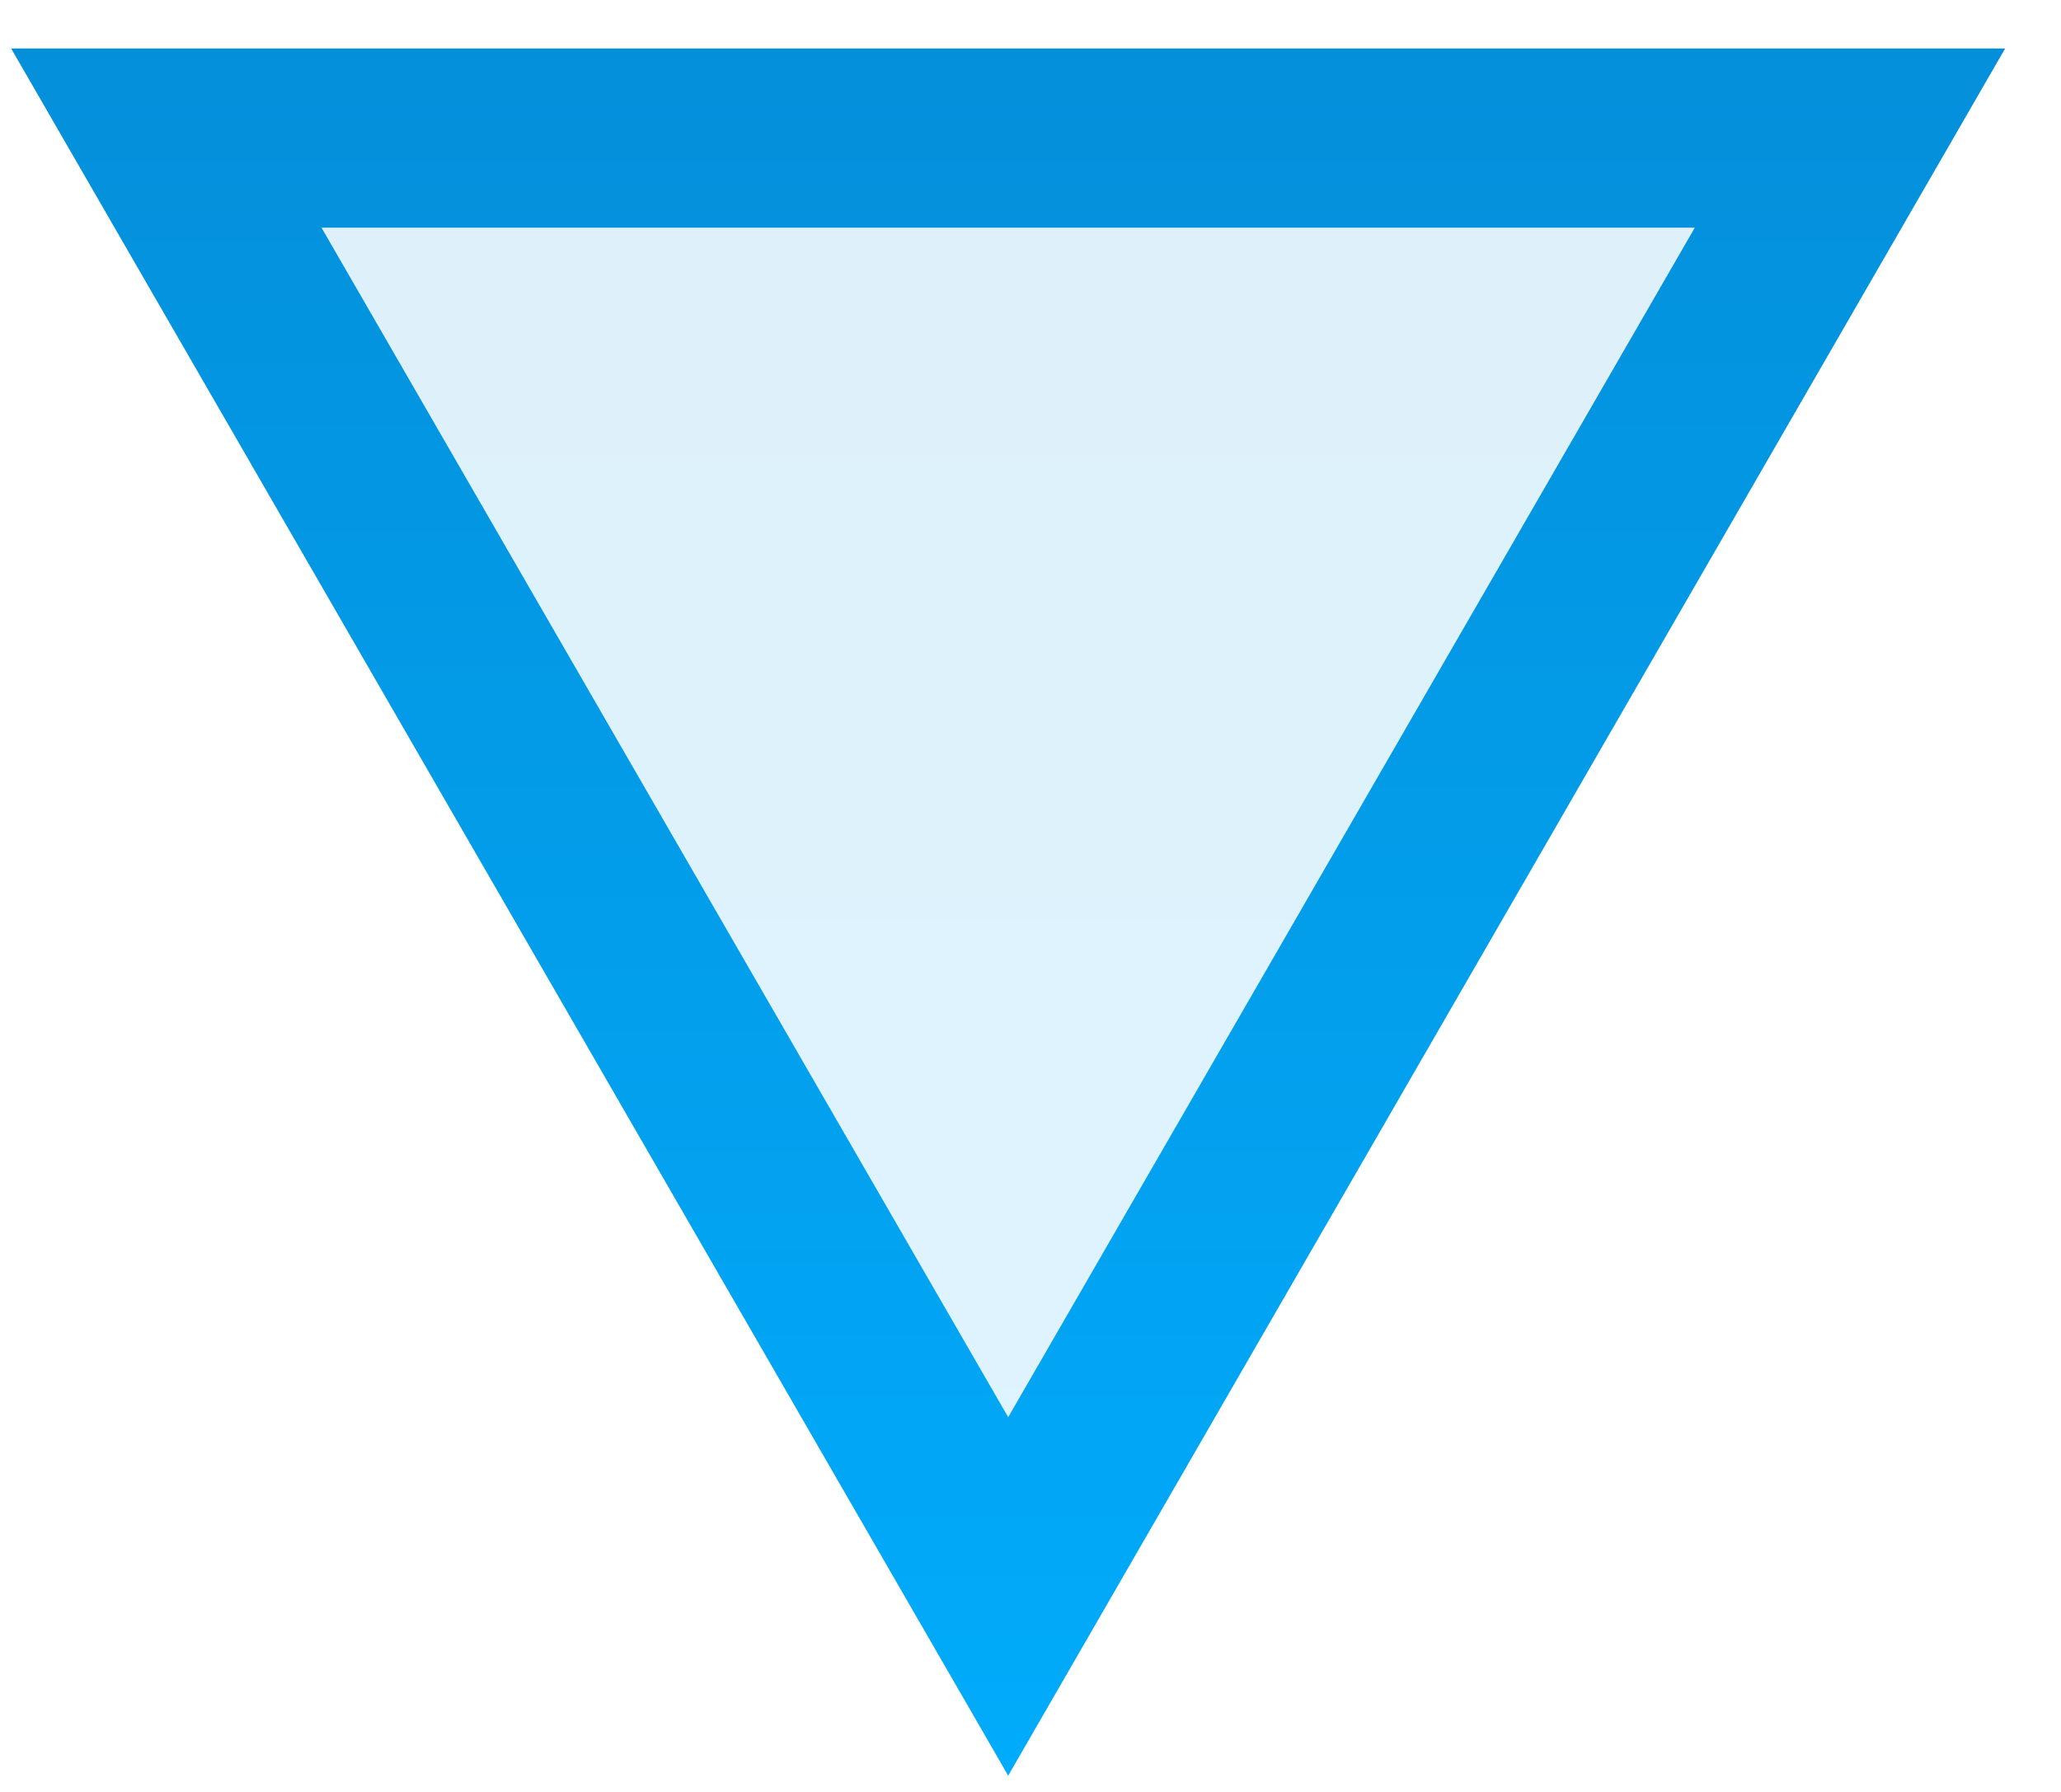 <?xml version="1.0" encoding="UTF-8"?> <svg xmlns="http://www.w3.org/2000/svg" width="23" height="20" viewBox="0 0 23 20" fill="none"><path d="M20.645 1.541L11.251 17.818L1.856 1.541H20.645Z" fill="url(#paint0_linear_245_1145)" fill-opacity="0.13" stroke="url(#paint1_linear_245_1145)" stroke-width="2"></path><defs><linearGradient id="paint0_linear_245_1145" x1="43.083" y1="-64" x2="43.083" y2="22" gradientUnits="userSpaceOnUse"><stop stop-color="#10306C"></stop><stop offset="1" stop-color="#00AFFF"></stop></linearGradient><linearGradient id="paint1_linear_245_1145" x1="42" y1="-64" x2="42" y2="22" gradientUnits="userSpaceOnUse"><stop stop-color="#10306C"></stop><stop offset="1" stop-color="#00AFFF"></stop></linearGradient></defs></svg> 